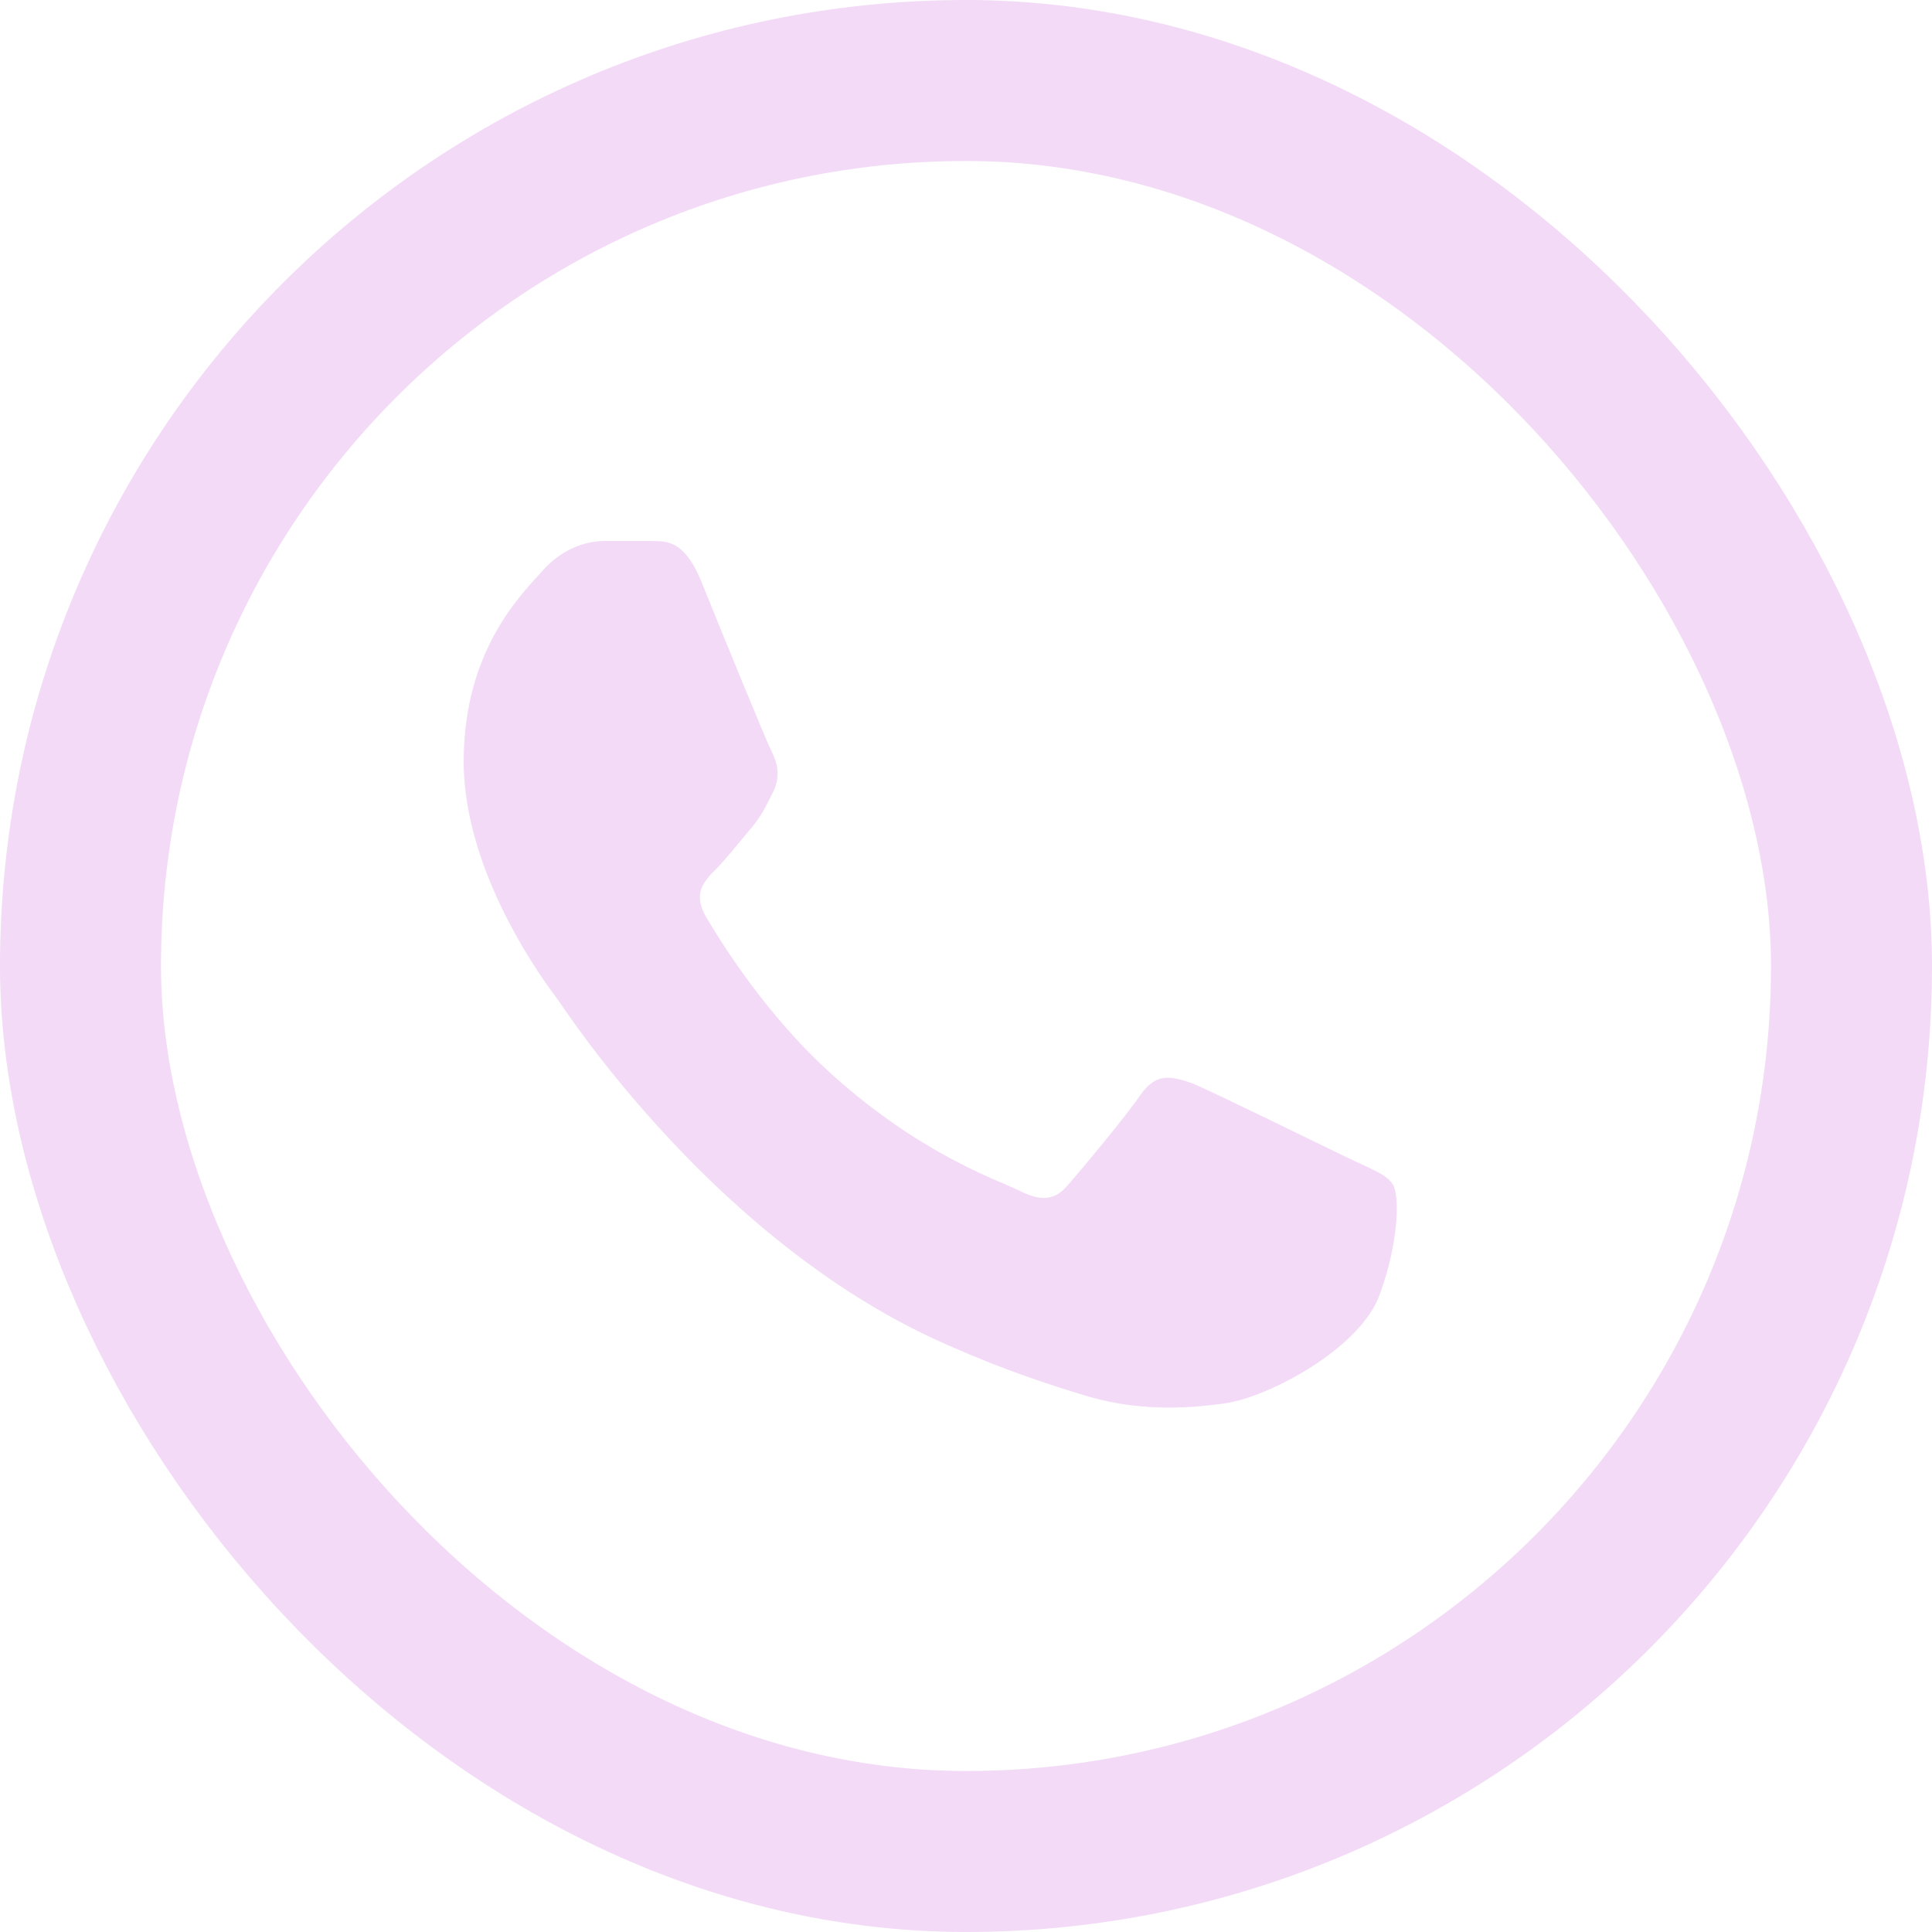 <svg width="24" height="24" viewBox="0 0 24 24" fill="none" xmlns="http://www.w3.org/2000/svg">
<path d="M14.815 13.459C15.068 13.563 16.474 14.254 16.762 14.392C17.05 14.53 17.222 14.588 17.303 14.715C17.384 14.841 17.384 15.406 17.142 16.074C16.911 16.742 15.771 17.353 15.218 17.433C14.723 17.502 14.101 17.537 13.421 17.318C13.006 17.191 12.476 17.019 11.796 16.719C8.94 15.486 7.062 12.606 6.924 12.411L6.921 12.408C6.775 12.212 5.76 10.86 5.76 9.461C5.76 8.056 6.497 7.365 6.751 7.077C7.016 6.789 7.315 6.72 7.511 6.72H8.064C8.237 6.731 8.479 6.662 8.709 7.215C8.94 7.791 9.516 9.197 9.585 9.335C9.654 9.473 9.7 9.634 9.608 9.83C9.516 10.014 9.458 10.141 9.32 10.302C9.181 10.464 9.02 10.671 8.893 10.798C8.744 10.948 8.605 11.097 8.767 11.385C8.94 11.673 9.504 12.606 10.357 13.367C11.439 14.334 12.361 14.646 12.649 14.784C12.937 14.934 13.11 14.91 13.271 14.715C13.432 14.53 13.974 13.885 14.17 13.597C14.365 13.321 14.55 13.367 14.815 13.459Z" fill="#F3DAF7"/>
<rect x="1" y="1" width="22" height="22" rx="11" stroke="#F3DAF7" stroke-width="2"/>
</svg>
